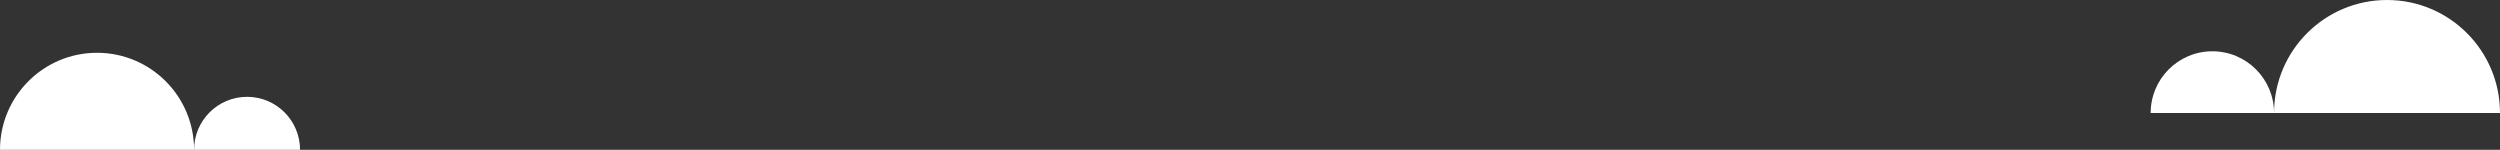 <?xml version="1.0" encoding="utf-8"?>
<!-- Generator: Adobe Illustrator 16.0.0, SVG Export Plug-In . SVG Version: 6.00 Build 0)  -->
<!DOCTYPE svg PUBLIC "-//W3C//DTD SVG 1.1//EN" "http://www.w3.org/Graphics/SVG/1.1/DTD/svg11.dtd">
<svg version="1.1" id="Layer_1" xmlns="http://www.w3.org/2000/svg" xmlns:xlink="http://www.w3.org/1999/xlink" x="0px" y="0px"
	 width="376.29px" height="22.551px" viewBox="0 0 376.29 22.551" enable-background="new 0 0 376.29 22.551" xml:space="preserve">
<rect x="0" y="0" width="376.29" height="22.551" fill="#333333" stroke="none"/>
<g>
	<path fill="#FFFFFF" d="M332.995,7.719c5.129,0,9.286,4.158,9.286,9.285h-18.571C323.709,11.877,327.867,7.719,332.995,7.719z"/>
	<path fill="#FFFFFF" d="M359.285,0c9.392,0,17.005,7.613,17.005,17.004h-34.009C342.281,7.613,349.894,0,359.285,0z"/>
</g>
<g>
	<path fill="#FFFFFF" d="M37.187,14.574c-4.405,0-7.976,3.571-7.976,7.977h15.952C45.163,18.146,41.592,14.574,37.187,14.574z"/>
	<path fill="#FFFFFF" d="M14.605,7.945C6.539,7.945,0,14.484,0,22.551h29.211C29.211,14.484,22.672,7.945,14.605,7.945z"/>
</g>
</svg>
